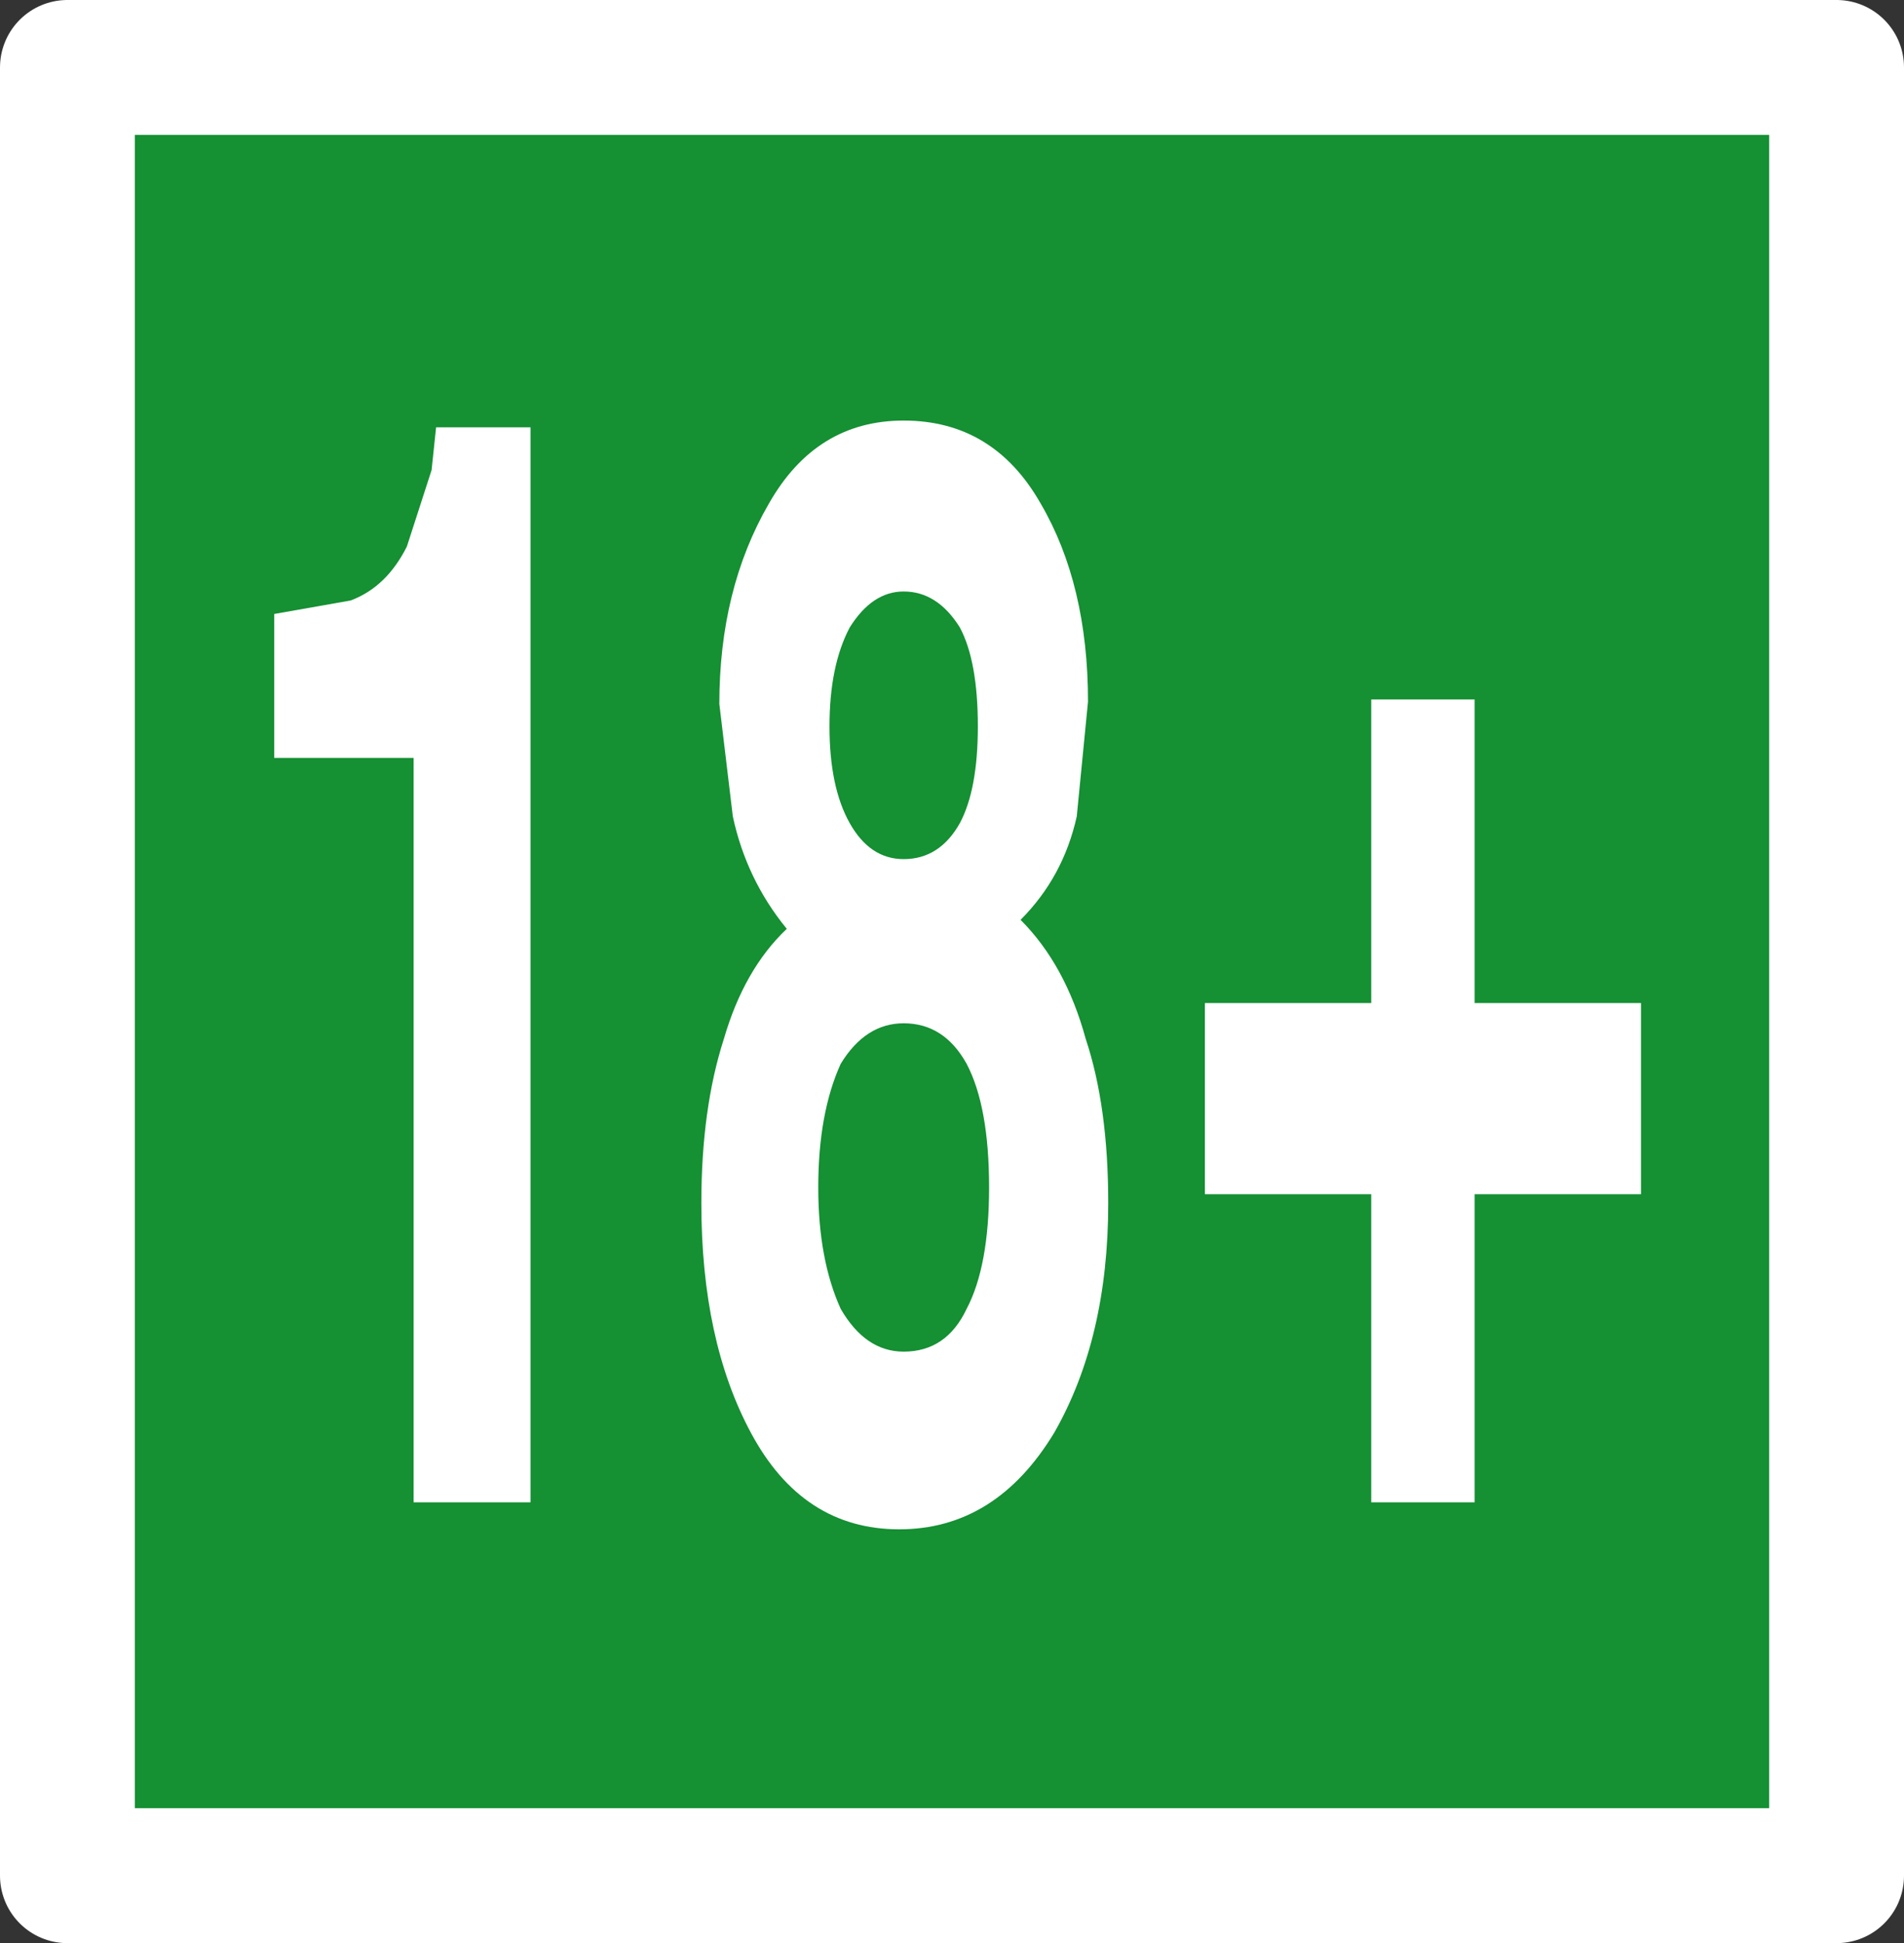 <?xml version="1.0" encoding="UTF-8" standalone="no"?>
<svg xmlns:xlink="http://www.w3.org/1999/xlink" height="43.2px" width="42.35px" xmlns="http://www.w3.org/2000/svg">
  <rect width="100%" height="100%" fill="#333333" stroke="none"/>
  <g transform="matrix(1.0, 0.0, 0.0, 1.0, 20.65, 21.15)">
    <path d="M-19.15 -19.65 L20.2 -19.65 20.2 20.55 -19.15 20.55 -19.15 -19.65" fill="#159033" fill-rule="evenodd" stroke="none"/>
    <path d="M-19.15 -19.65 L20.2 -19.65 20.2 20.55 -19.15 20.55 -19.15 -19.65 Z" fill="none" stroke="#ffffff" stroke-linecap="round" stroke-linejoin="round" stroke-width="3.0"/>
    <path d="M-14.55 -4.3 L-14.55 -7.5 -12.85 -7.8 Q-12.05 -8.1 -11.6 -9.0 L-11.05 -10.7 -10.95 -11.65 -8.85 -11.65 -8.85 12.25 -11.45 12.25 -11.45 -4.3 -14.55 -4.3" fill="#ffffff" fill-rule="evenodd" stroke="none"/>
    <path d="M-0.55 1.6 Q-1.4 1.6 -1.95 2.5 -2.45 3.6 -2.45 5.25 -2.45 6.85 -1.95 7.95 -1.4 8.9 -0.55 8.9 0.4 8.9 0.85 7.95 1.35 7.0 1.35 5.25 1.35 3.45 0.85 2.5 0.35 1.6 -0.55 1.6 M-2.2 -5.0 Q-2.2 -3.65 -1.75 -2.85 -1.3 -2.05 -0.55 -2.05 0.25 -2.05 0.7 -2.85 1.1 -3.6 1.1 -5.0 1.1 -6.45 0.7 -7.2 0.2 -8.0 -0.55 -8.0 -1.25 -8.0 -1.75 -7.2 -2.2 -6.35 -2.2 -5.0 M-3.55 -9.95 Q-2.5 -11.8 -0.55 -11.8 1.45 -11.8 2.5 -9.95 3.55 -8.15 3.55 -5.55 L3.3 -3.0 Q3.0 -1.65 2.05 -0.7 3.05 0.3 3.5 1.95 4.0 3.45 4.0 5.6 4.0 8.6 2.8 10.7 1.5 12.85 -0.65 12.85 -2.8 12.85 -3.95 10.7 -5.05 8.65 -5.05 5.6 -5.05 3.5 -4.55 1.95 -4.1 0.4 -3.15 -0.5 -4.05 -1.6 -4.35 -3.0 L-4.65 -5.5 Q-4.65 -8.05 -3.55 -9.95" fill="#ffffff" fill-rule="evenodd" stroke="none"/>
    <path d="M9.85 -5.6 L12.15 -5.6 12.15 1.15 15.85 1.15 15.85 5.4 12.15 5.4 12.15 12.25 9.85 12.25 9.85 5.4 6.15 5.4 6.15 1.15 9.85 1.15 9.85 -5.6" fill="#ffffff" fill-rule="evenodd" stroke="none"/>
  </g>
</svg>
